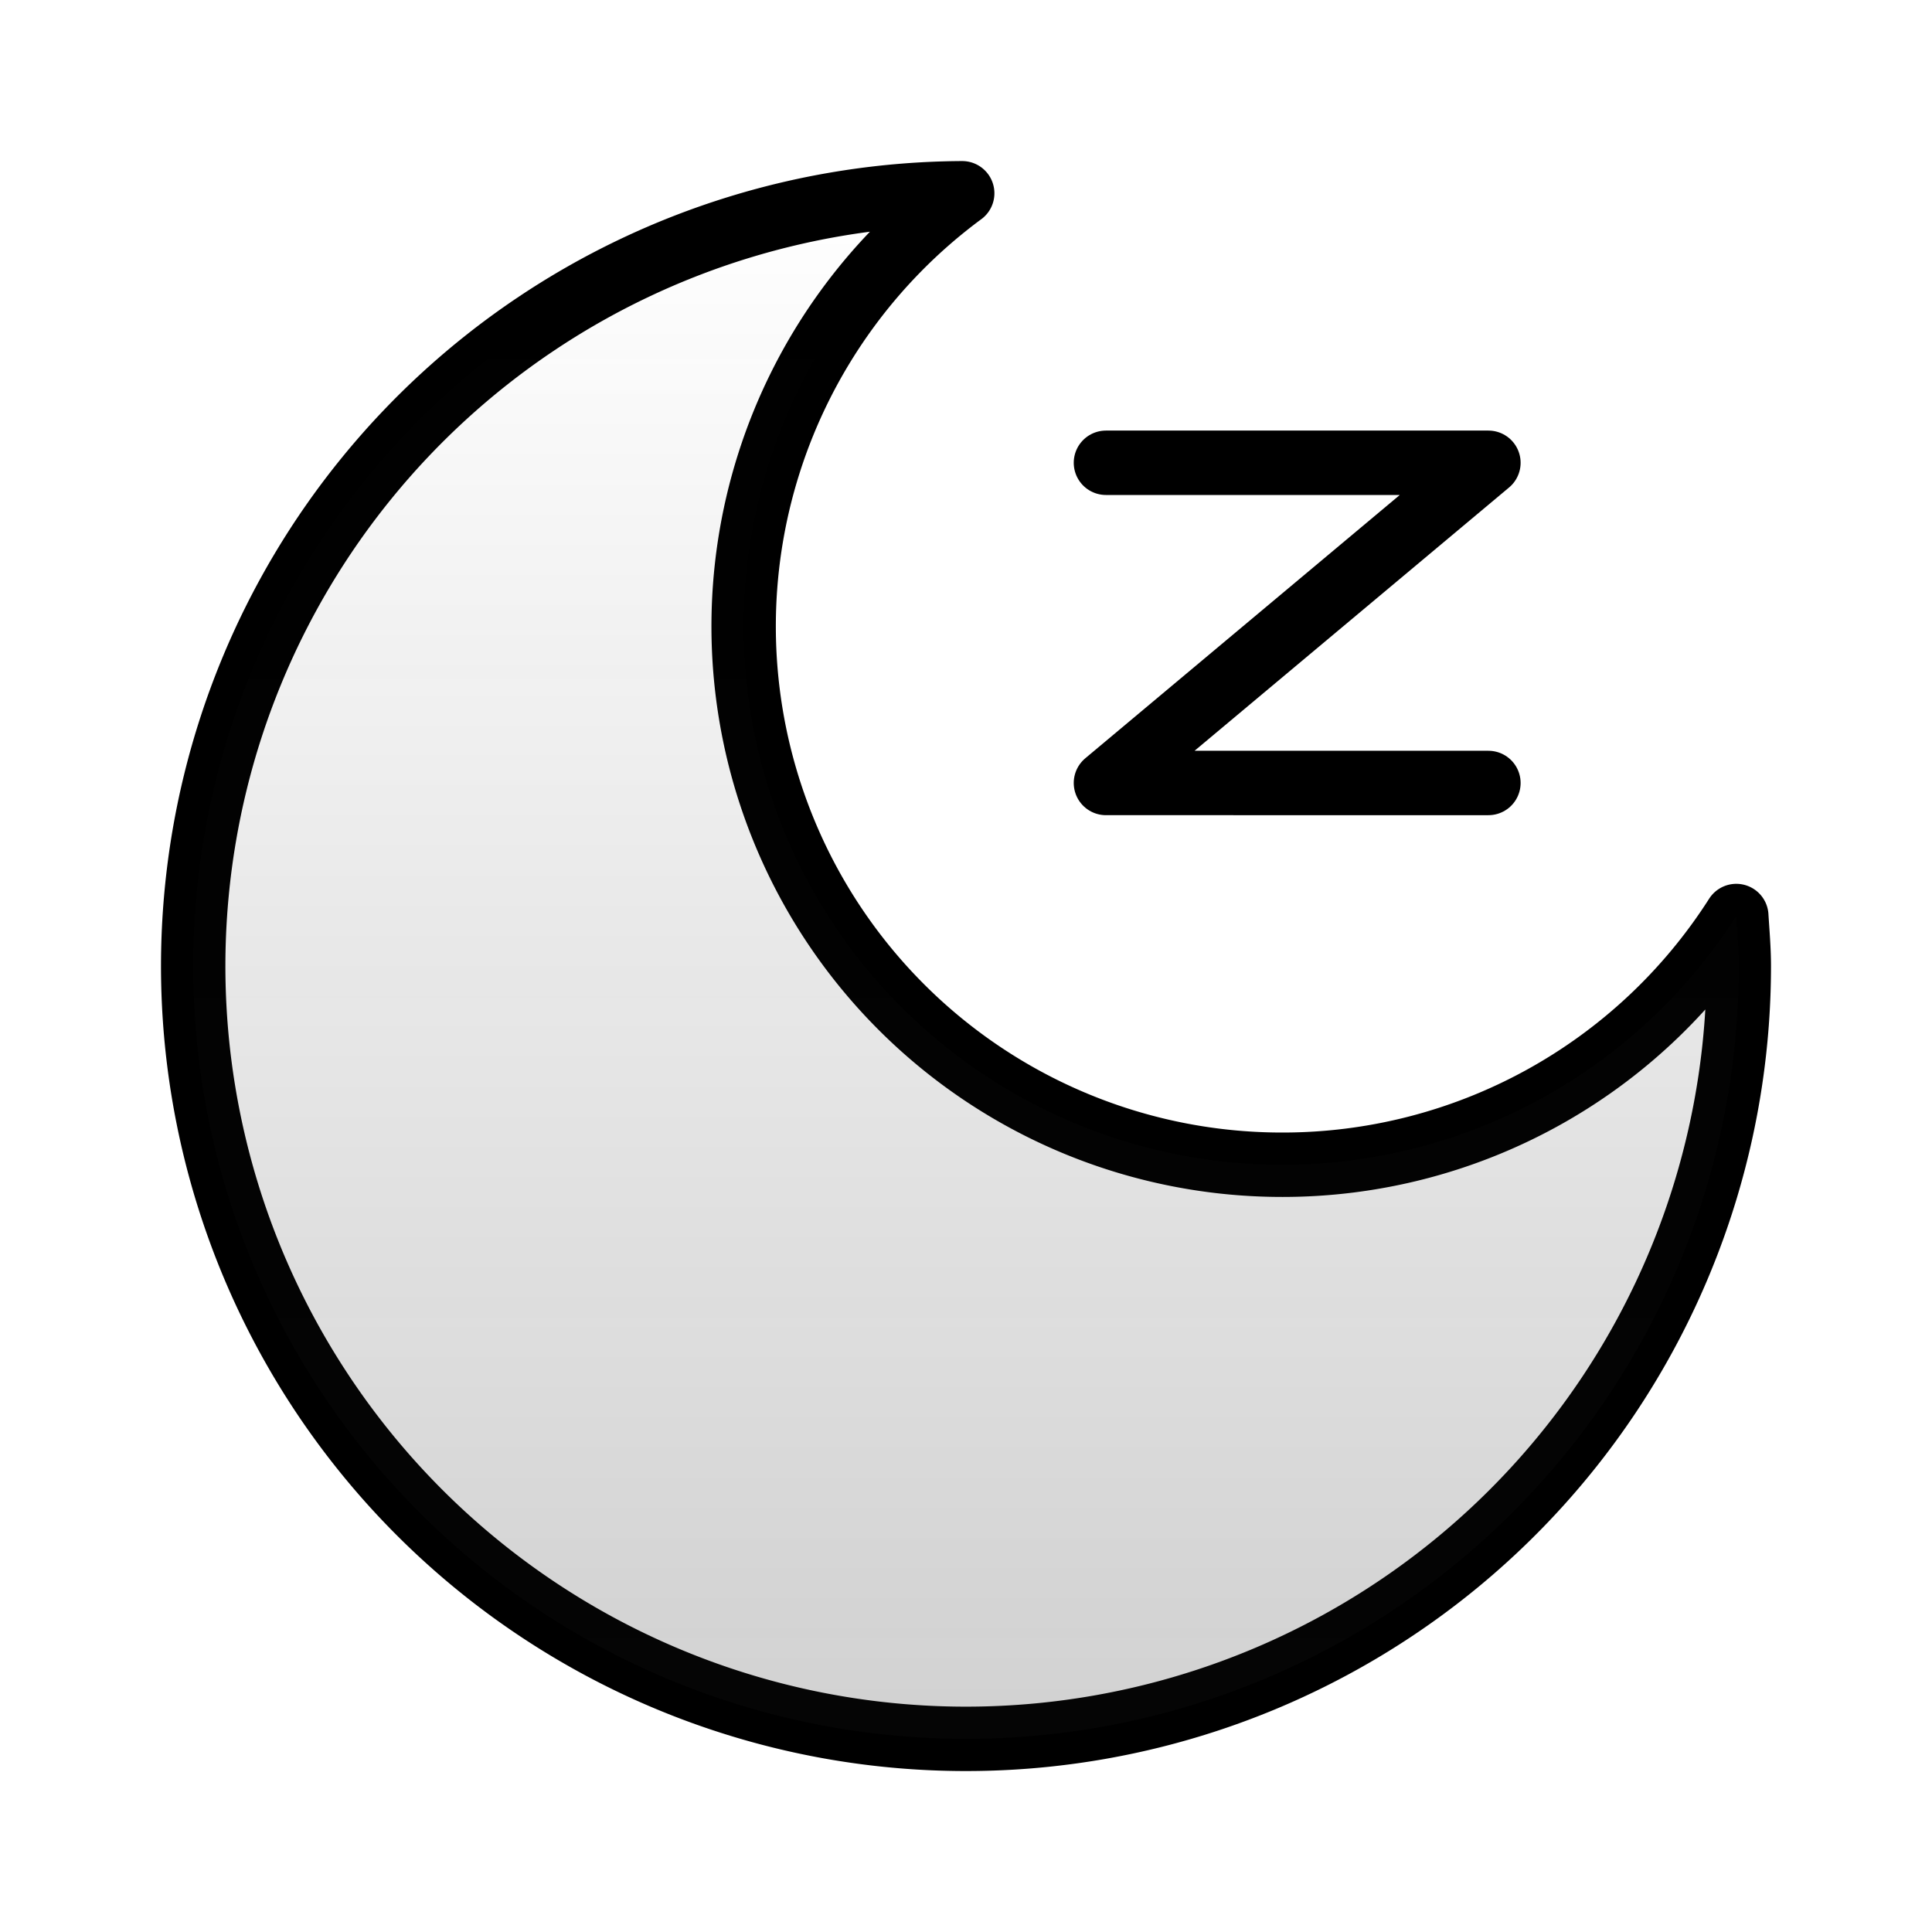 <svg xmlns="http://www.w3.org/2000/svg" xmlns:xlink="http://www.w3.org/1999/xlink" width="30" height="30" viewBox="0 0 30 30"><defs><style>.a{fill:#b6b6b6;opacity:0;}.b{fill:none;stroke:#000;stroke-linecap:round;stroke-linejoin:round;}.c{opacity:0.2;fill:url(#a);}</style><linearGradient id="a" x1="0.5" x2="0.5" y2="1" gradientUnits="objectBoundingBox"><stop offset="0" stop-color="#181818" stop-opacity="0"/><stop offset="1" stop-color="#181818"/></linearGradient></defs><rect class="a" width="30" height="30"/><g transform="translate(-901.502 -775.059)"><path class="b" d="M921.417,793.145a8.36,8.36,0,0,1-4.974-15.085,12,12,0,1,0,12.059,12c0-.263-.023-.519-.039-.777A8.354,8.354,0,0,1,921.417,793.145Z"/><path class="c" d="M921.417,793.145a8.36,8.36,0,0,1-4.974-15.085,12,12,0,1,0,12.059,12c0-.263-.023-.519-.039-.777A8.354,8.354,0,0,1,921.417,793.145Z" transform="translate(0 0)"/><path class="b" d="M925.761,784.337H931.7l-5.939,4.972H931.7" transform="translate(-7.086 -2.092)"/></g></svg>